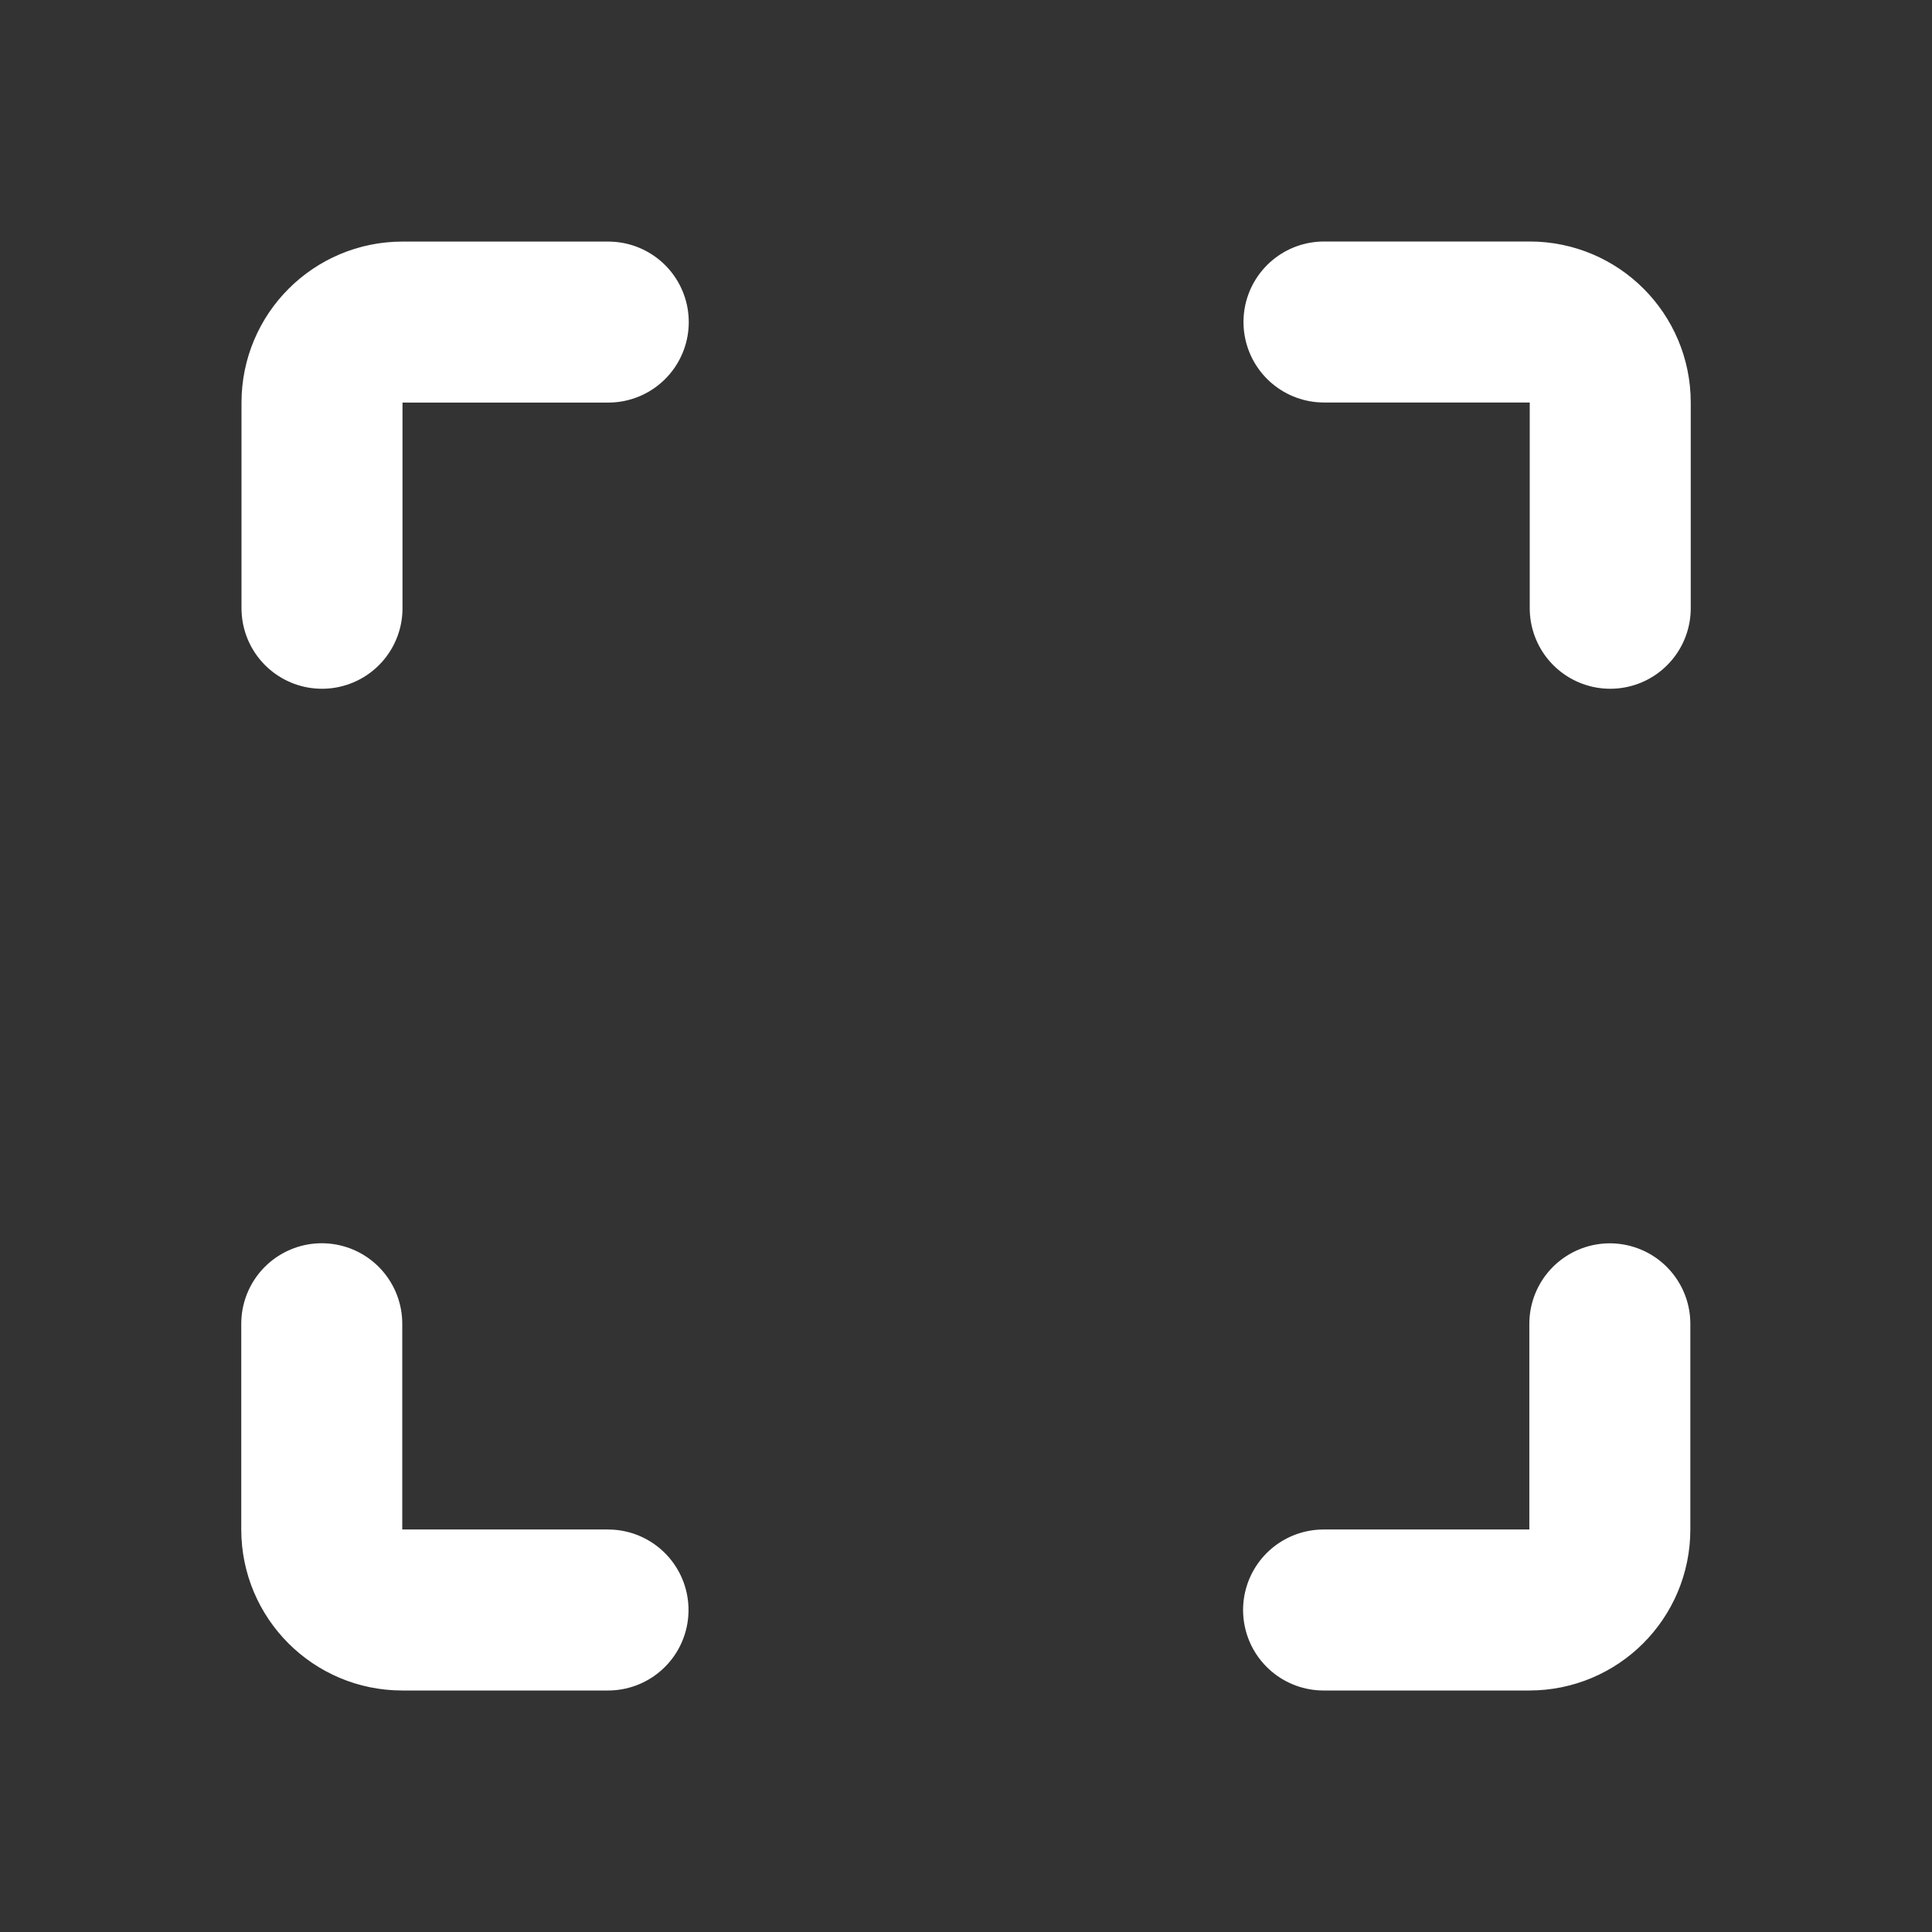 <svg width="24" height="24" viewBox="0 0 24 24" fill="none" xmlns="http://www.w3.org/2000/svg">
<rect x="0" y="0" width="24" height="24" fill="#333333" stroke="none"/>
<path d="M16.447 4H19.003C19.555 4 20.003 4.448 20.003 5V7.556" stroke="white" stroke-width="2" stroke-linecap="round"/>
<path d="M4 7.556L4 5.001C4 4.448 4.448 4.001 5 4.001L7.556 4.001" stroke="white" stroke-width="2" stroke-linecap="round"/>
<path d="M7.553 20L4.997 20C4.445 20 3.997 19.552 3.997 19L3.997 16.444" stroke="white" stroke-width="2" stroke-linecap="round"/>
<path d="M19.998 16.445L19.998 19C19.998 19.553 19.55 20 18.998 20L16.442 20" stroke="white" stroke-width="2" stroke-linecap="round"/>
</svg>
